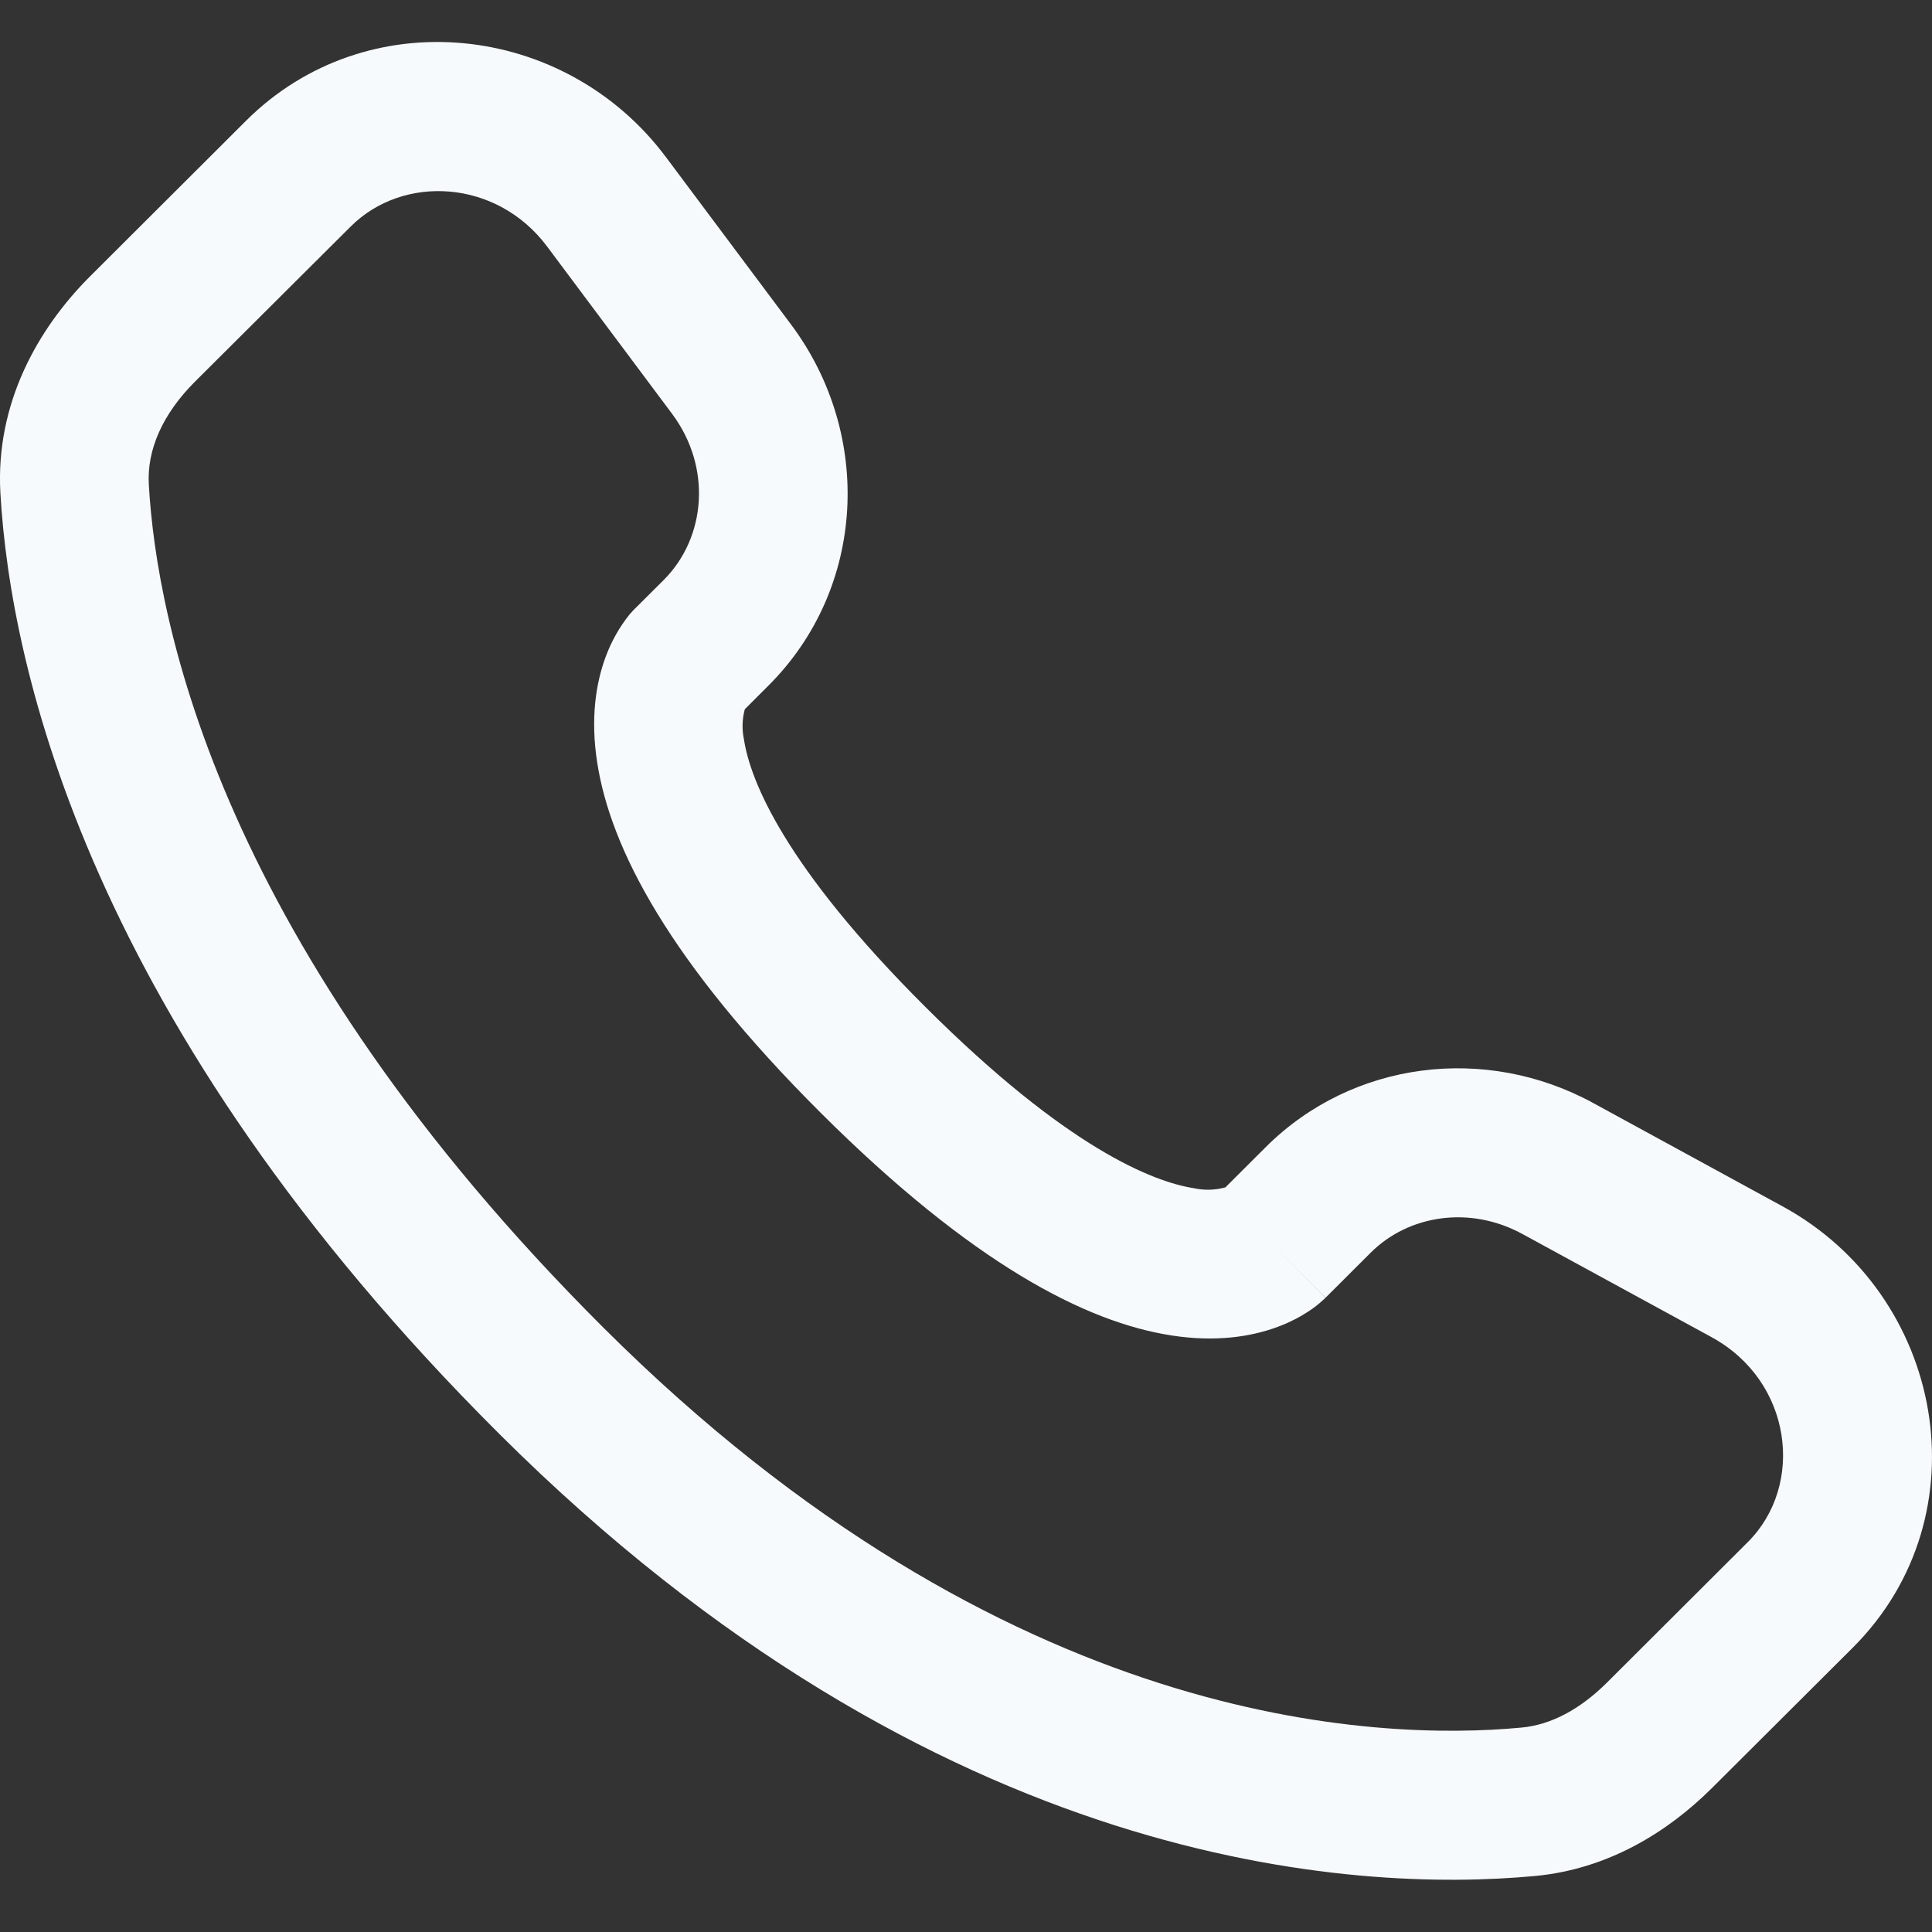 <svg width="46" height="46" viewBox="0 0 46 46" fill="none" xmlns="http://www.w3.org/2000/svg">
<rect x="0" y="0" width="46" height="46" fill="#333333" stroke="none"/>
<path fill-rule="evenodd" clip-rule="evenodd" d="M5.857 2.876C8.728 0.014 13.454 0.523 15.858 3.744L18.835 7.727C20.793 10.348 20.618 14.009 18.295 16.325L17.733 16.887C17.67 17.124 17.663 17.372 17.714 17.611C17.863 18.576 18.667 20.62 22.036 23.978C25.404 27.337 27.456 28.141 28.433 28.292C28.678 28.345 28.933 28.337 29.176 28.271L30.138 27.311C32.204 25.253 35.374 24.867 37.931 26.261L42.437 28.72C46.298 30.82 47.272 36.081 44.111 39.233L40.76 42.573C39.703 43.625 38.283 44.503 36.552 44.666C32.282 45.066 22.335 44.555 11.879 34.132C2.121 24.401 0.248 15.915 0.009 11.734C-0.108 9.619 0.887 7.831 2.156 6.568L5.857 2.876ZM13.028 5.871C11.832 4.269 9.605 4.142 8.35 5.393L4.647 9.082C3.868 9.858 3.496 10.714 3.543 11.533C3.732 14.856 5.241 22.512 14.374 31.618C23.956 41.168 32.803 41.454 36.224 41.133C36.922 41.069 37.615 40.705 38.264 40.059L41.614 36.717C42.977 35.359 42.677 32.885 40.748 31.835L36.243 29.378C34.997 28.701 33.539 28.924 32.634 29.827L31.56 30.899L30.31 29.64C31.56 30.899 31.558 30.901 31.556 30.901L31.553 30.906L31.546 30.913L31.53 30.927L31.494 30.96C31.394 31.052 31.287 31.136 31.174 31.211C30.985 31.336 30.735 31.476 30.421 31.592C29.784 31.83 28.94 31.958 27.897 31.797C25.852 31.483 23.142 30.085 19.54 26.495C15.941 22.904 14.535 20.203 14.219 18.155C14.056 17.11 14.186 16.263 14.426 15.624C14.56 15.266 14.749 14.93 14.988 14.631L15.063 14.548L15.096 14.513L15.11 14.499L15.117 14.492L15.122 14.487L15.802 13.81C16.811 12.8 16.953 11.128 16.002 9.853L13.028 5.871Z" fill="#F7FAFC"/>
</svg>
